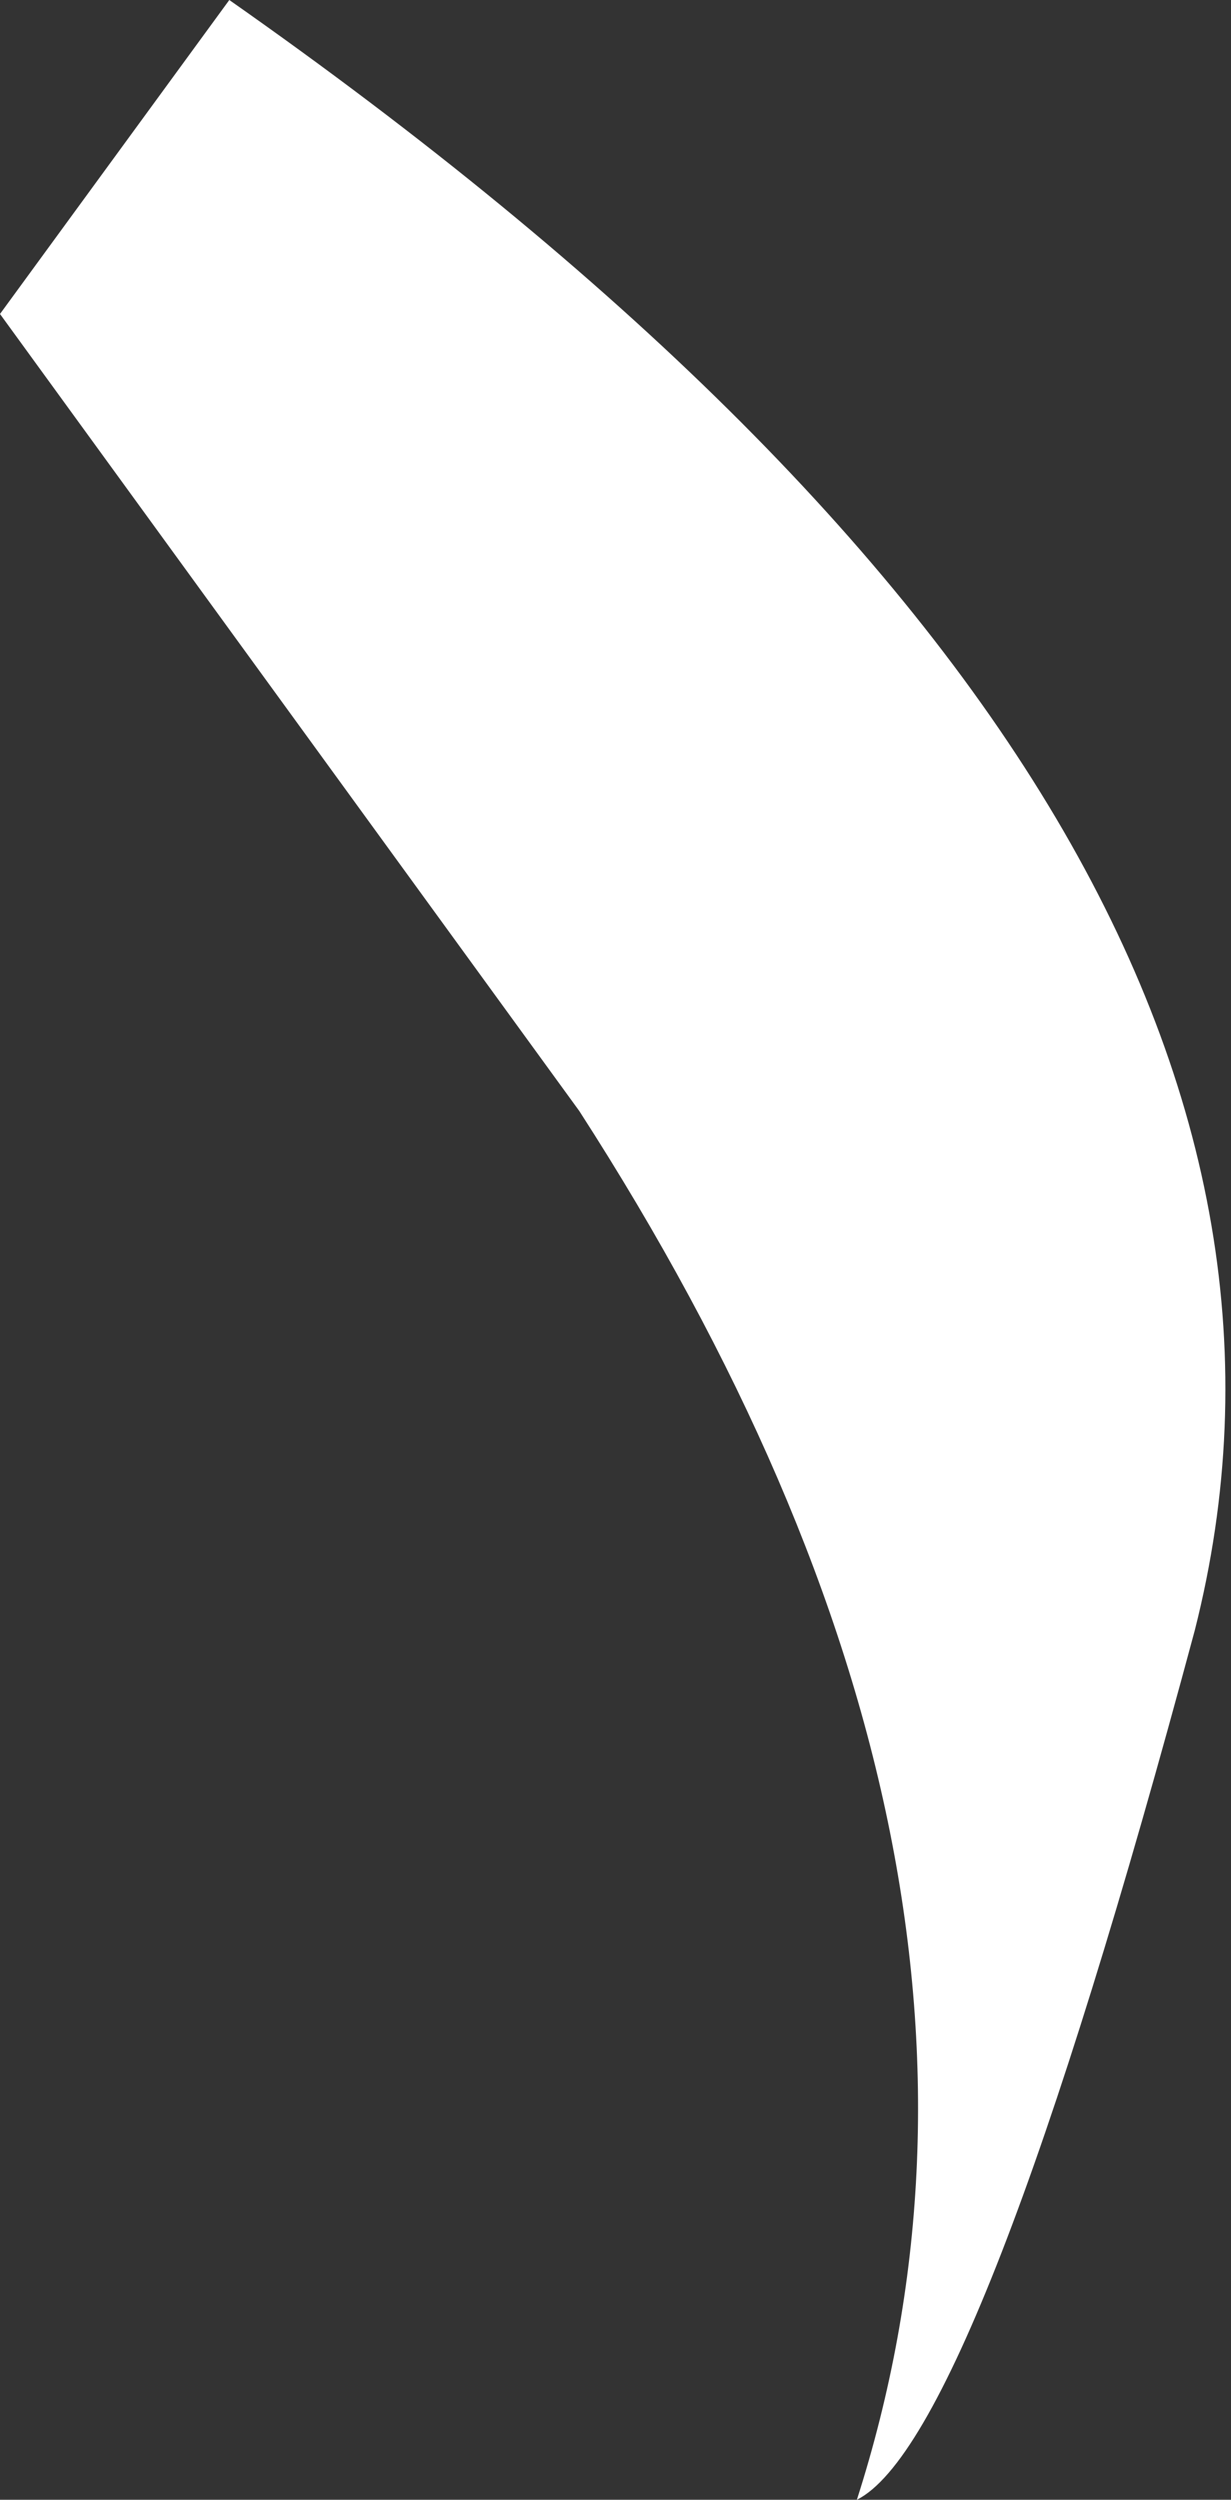 <?xml version="1.0" encoding="UTF-8" standalone="no"?>
<svg xmlns:xlink="http://www.w3.org/1999/xlink" height="10.35px" width="5.1px" xmlns="http://www.w3.org/2000/svg">
  <rect width="100%" height="100%" fill="#333333" stroke="none"/>
  <g transform="matrix(1.0, 0.0, 0.0, 1.0, 0.0, 0.0)">
    <path d="M0.95 0.0 Q5.8 3.4 4.95 6.75 4.05 10.1 3.55 10.35 4.4 7.7 2.4 4.6 L0.0 1.3 0.95 0.0" fill="#ffffff" fill-rule="evenodd" stroke="none"/>
  </g>
</svg>

